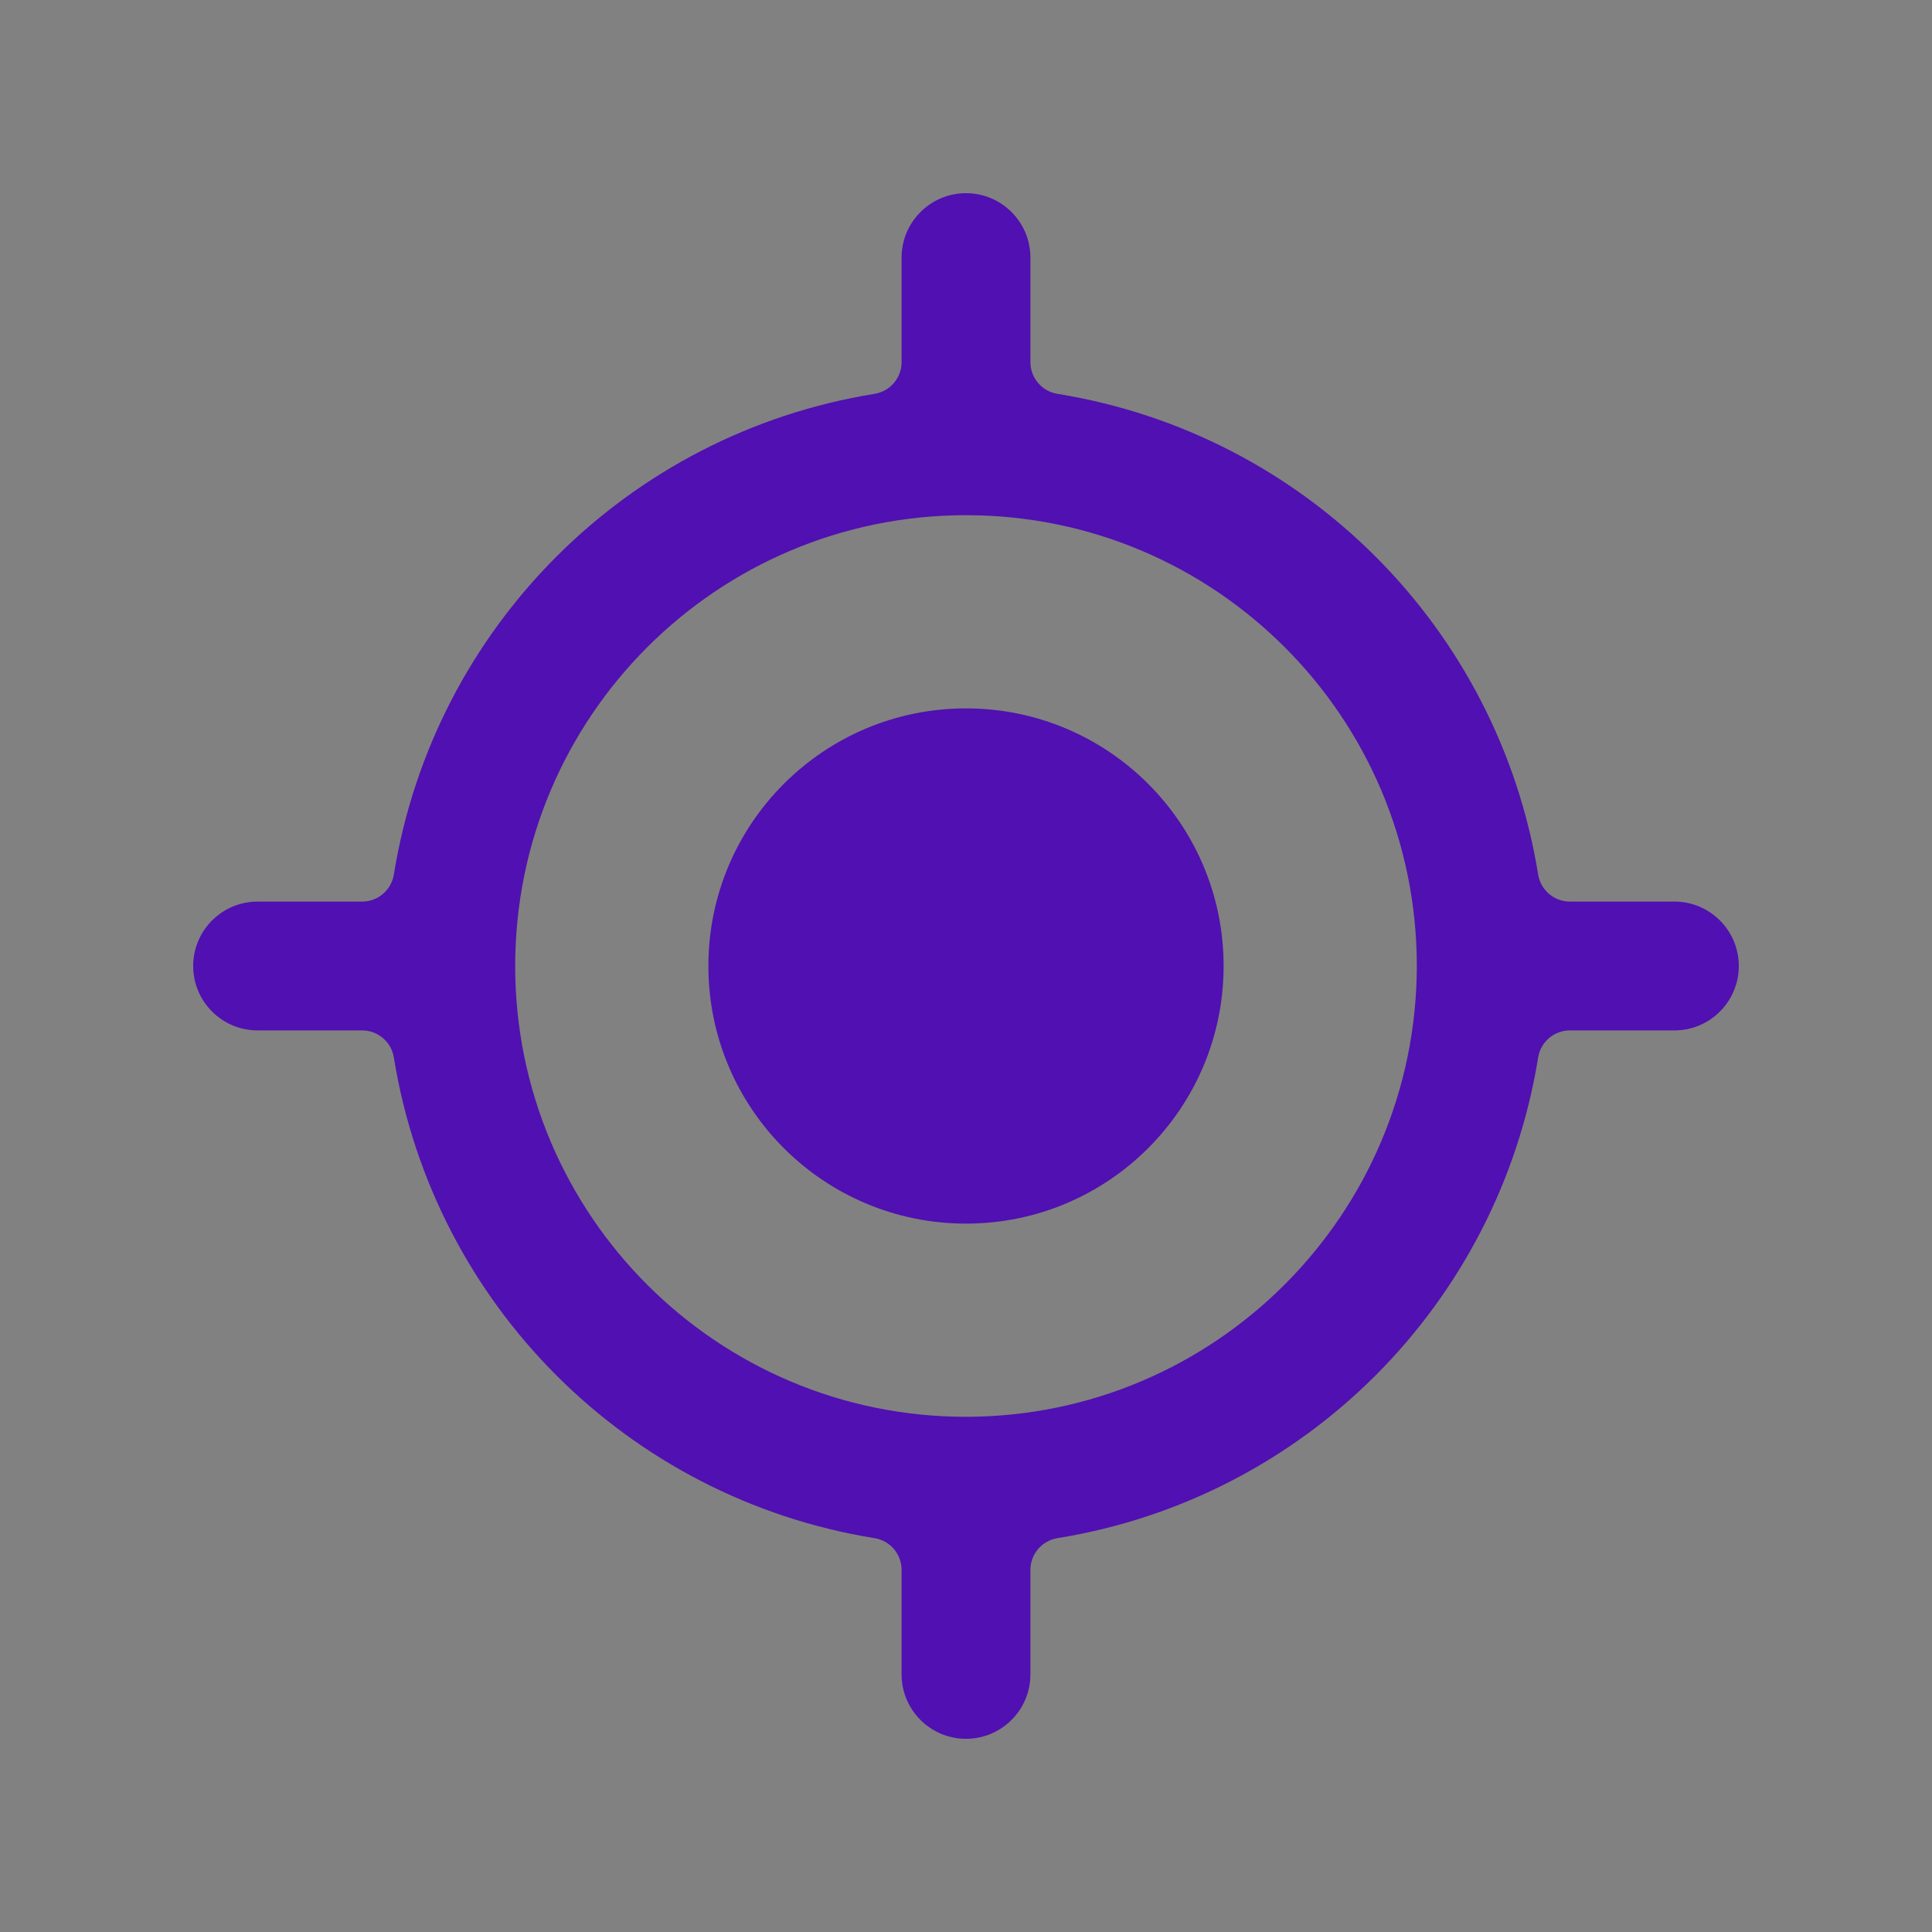 <?xml version="1.0" encoding="UTF-8"?>
<svg width="50px" height="50px" viewBox="0 0 50 50" version="1.1" xmlns="http://www.w3.org/2000/svg" xmlns:xlink="http://www.w3.org/1999/xlink">
    <rect x="0" y="0" width="50" height="50" fill="#808080" stroke="none"/>
    <!-- Generator: Sketch 51.2 (57519) - http://www.bohemiancoding.com/sketch -->
    <title>real-time-tracking</title>
    <desc>Created with Sketch.</desc>
    <defs></defs>
    <g id="Page-1" stroke="none" stroke-width="1" fill="none" fill-rule="evenodd">
        <g id="real-time-tracking">
            <rect id="Rectangle-5" fill-opacity="0.01" fill="#FFFFFF" x="0" y="0" width="50" height="50"></rect>
            <g id="location-target" transform="translate(5, 5)" fill="#5110B1" fill-rule="nonzero">
                <circle id="Oval" cx="20" cy="20" r="6.667"></circle>
                <path d="M38.333,18.333 L35.628,18.333 C35.219,18.333 34.871,18.035 34.807,17.632 C33.774,11.239 28.761,6.226 22.368,5.193 C21.965,5.129 21.667,4.781 21.667,4.372 L21.667,1.667 C21.667,0.746 20.92,5.63628126e-17 20,0 C19.08,-5.63628126e-17 18.333,0.746 18.333,1.667 L18.333,4.372 C18.333,4.781 18.035,5.129 17.632,5.193 C11.239,6.226 6.226,11.239 5.193,17.632 C5.129,18.035 4.781,18.333 4.372,18.333 L1.667,18.333 C0.746,18.333 1.12725625e-16,19.08 0,20 C-1.12725625e-16,20.92 0.746,21.667 1.667,21.667 L4.372,21.667 C4.781,21.667 5.129,21.965 5.193,22.368 C6.226,28.761 11.239,33.774 17.632,34.807 C18.035,34.871 18.333,35.219 18.333,35.628 L18.333,38.333 C18.333,39.254 19.08,40 20,40 C20.92,40 21.667,39.254 21.667,38.333 L21.667,35.628 C21.667,35.219 21.965,34.871 22.368,34.807 C28.761,33.774 33.774,28.761 34.807,22.368 C34.871,21.965 35.219,21.667 35.628,21.667 L38.333,21.667 C39.254,21.667 40,20.92 40,20 C40,19.08 39.254,18.333 38.333,18.333 Z M20,31.667 C13.557,31.667 8.333,26.443 8.333,20 C8.333,13.557 13.557,8.333 20,8.333 C26.443,8.333 31.667,13.557 31.667,20 C31.659,26.44 26.44,31.659 20,31.667 Z" id="Shape"></path>
            </g>
        </g>
    </g>
</svg>